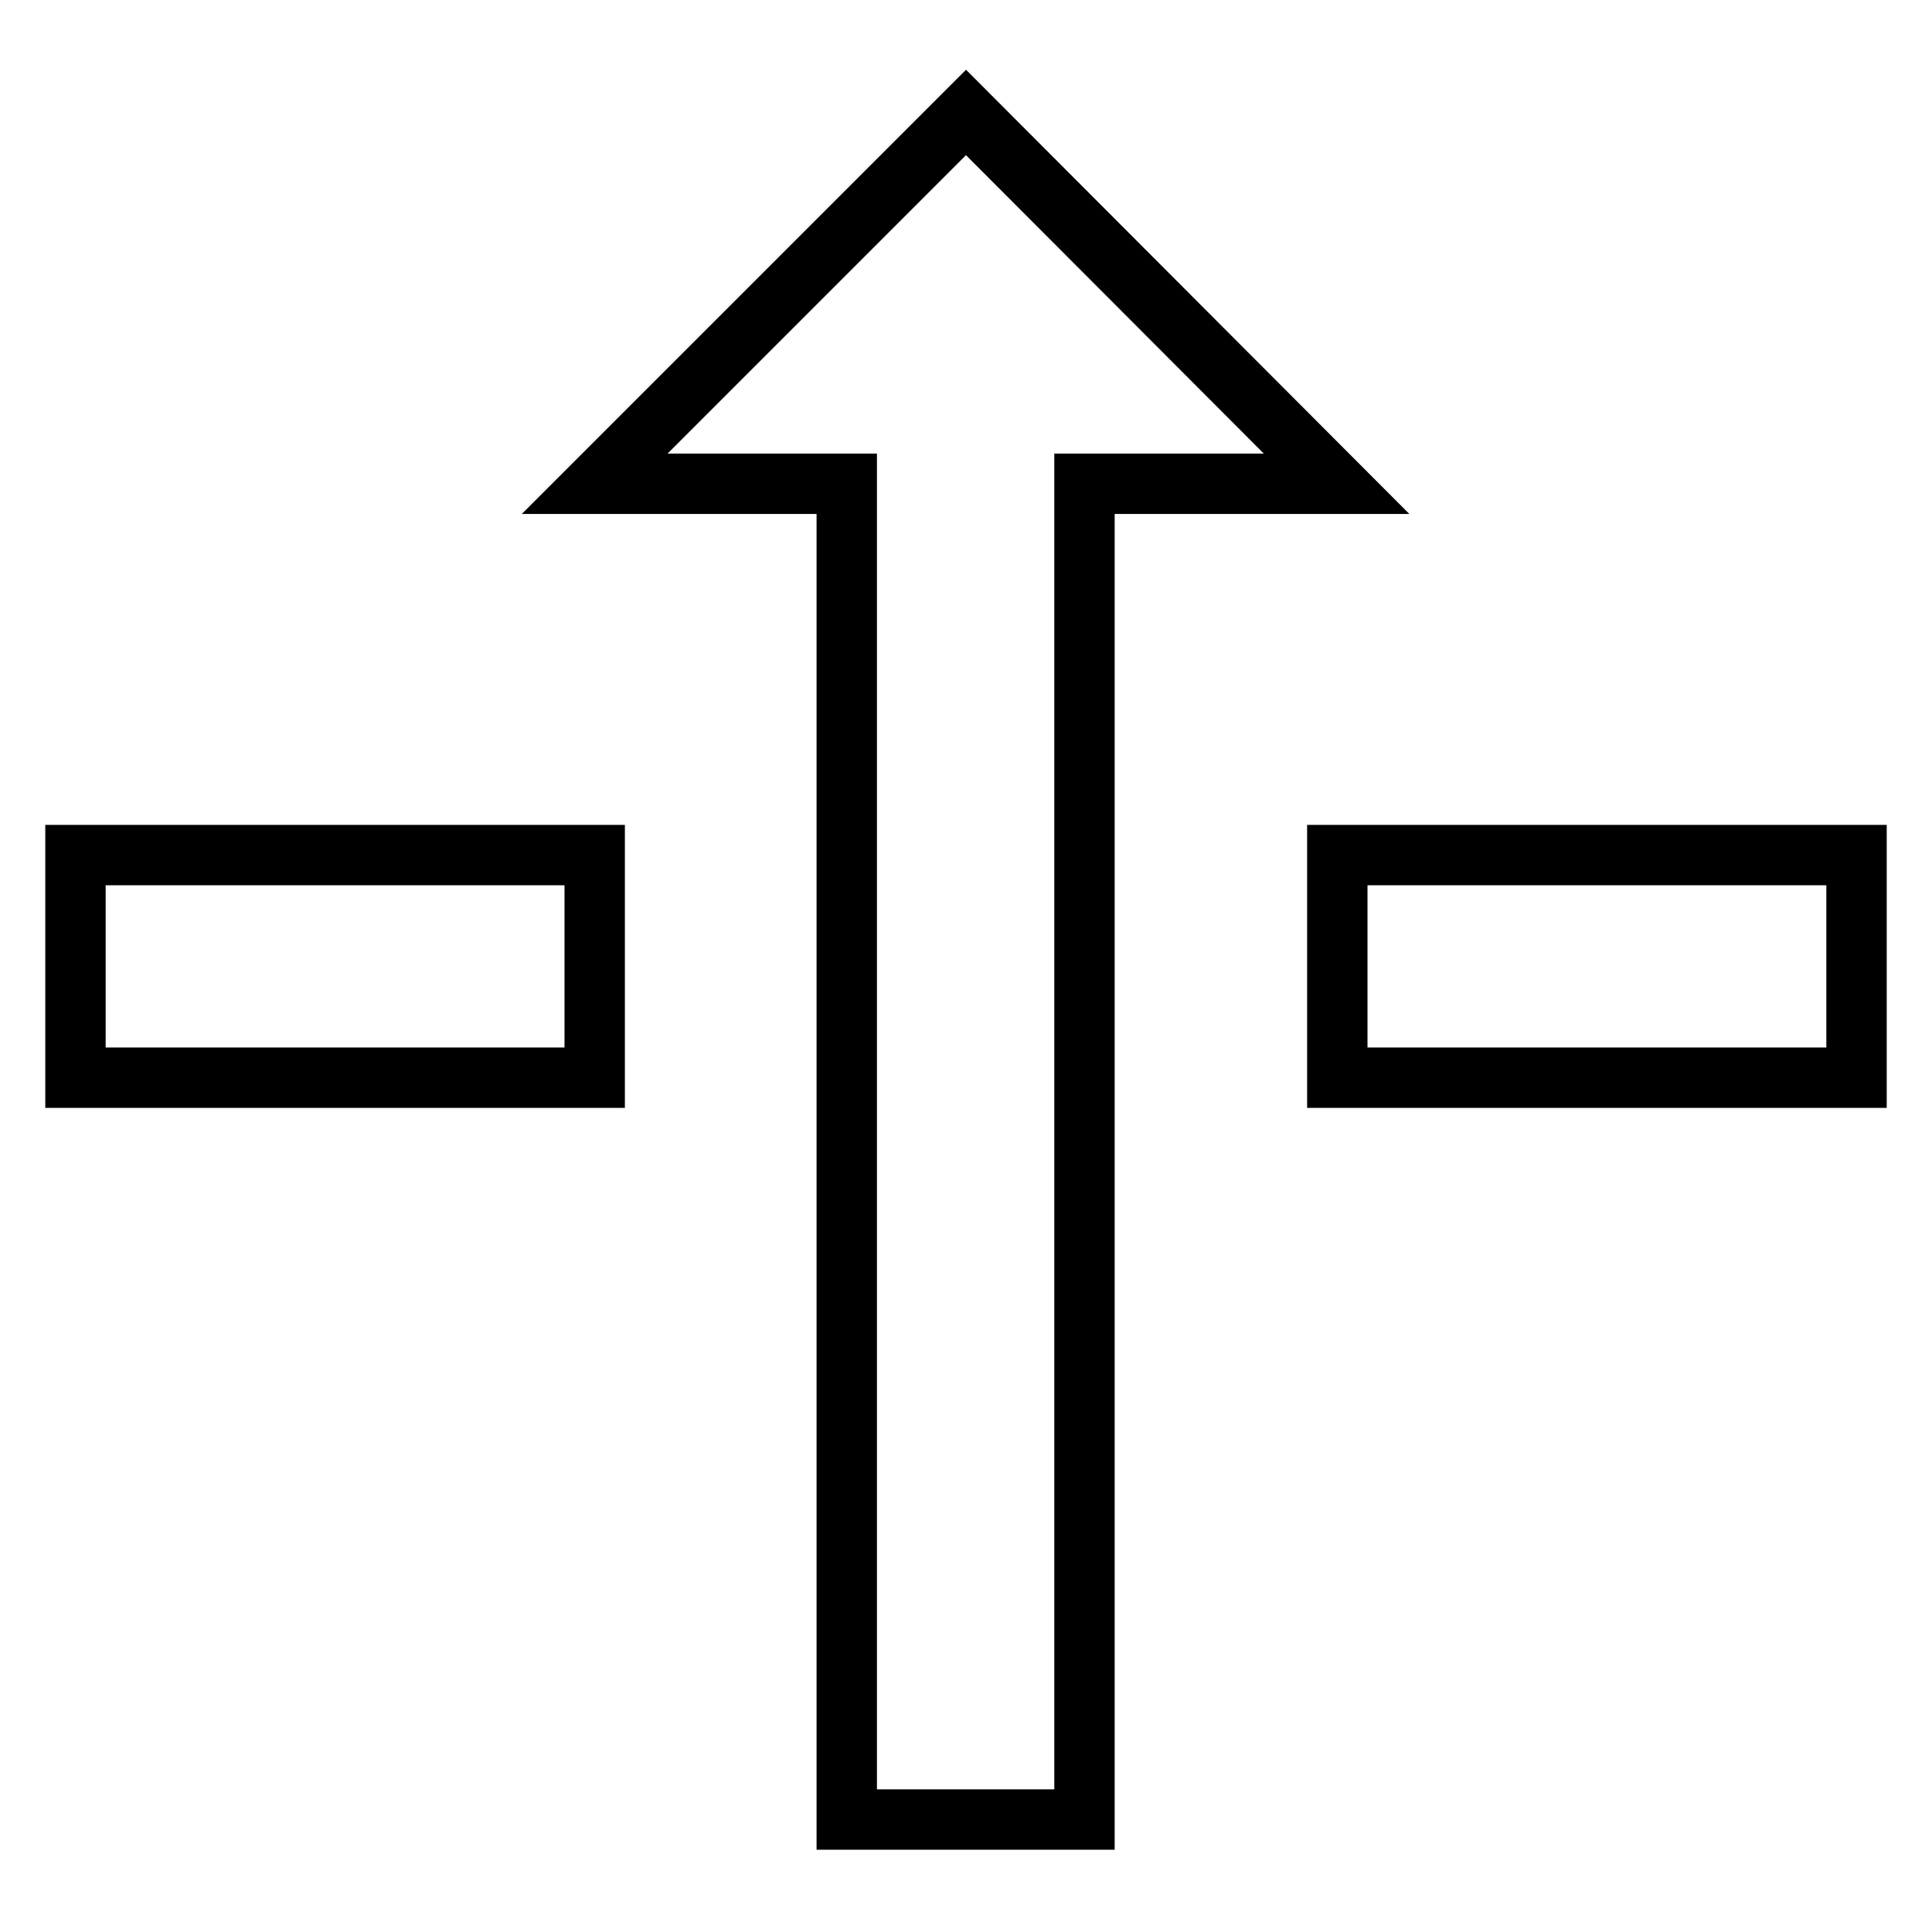 <?xml version="1.0" encoding="utf-8"?>
<!-- Svg Vector Icons : http://www.onlinewebfonts.com/icon -->
<!DOCTYPE svg PUBLIC "-//W3C//DTD SVG 1.1//EN" "http://www.w3.org/Graphics/SVG/1.1/DTD/svg11.dtd">
<svg version="1.1" xmlns="http://www.w3.org/2000/svg" xmlns:xlink="http://www.w3.org/1999/xlink" x="0px" y="0px" viewBox="0 0 256 256" enable-background="new 0 0 256 256" xml:space="preserve">
<g> <path stroke-width="8" fill-opacity="0" stroke="#000000"  d="M78.8,64.1h33.4v177h31.5v-177h33.4L128,14.9L78.8,64.1z M10,113.3h68.8v29.5H10V113.3z M177.2,113.3H246 v29.5h-68.8V113.3z"/></g>
</svg>
